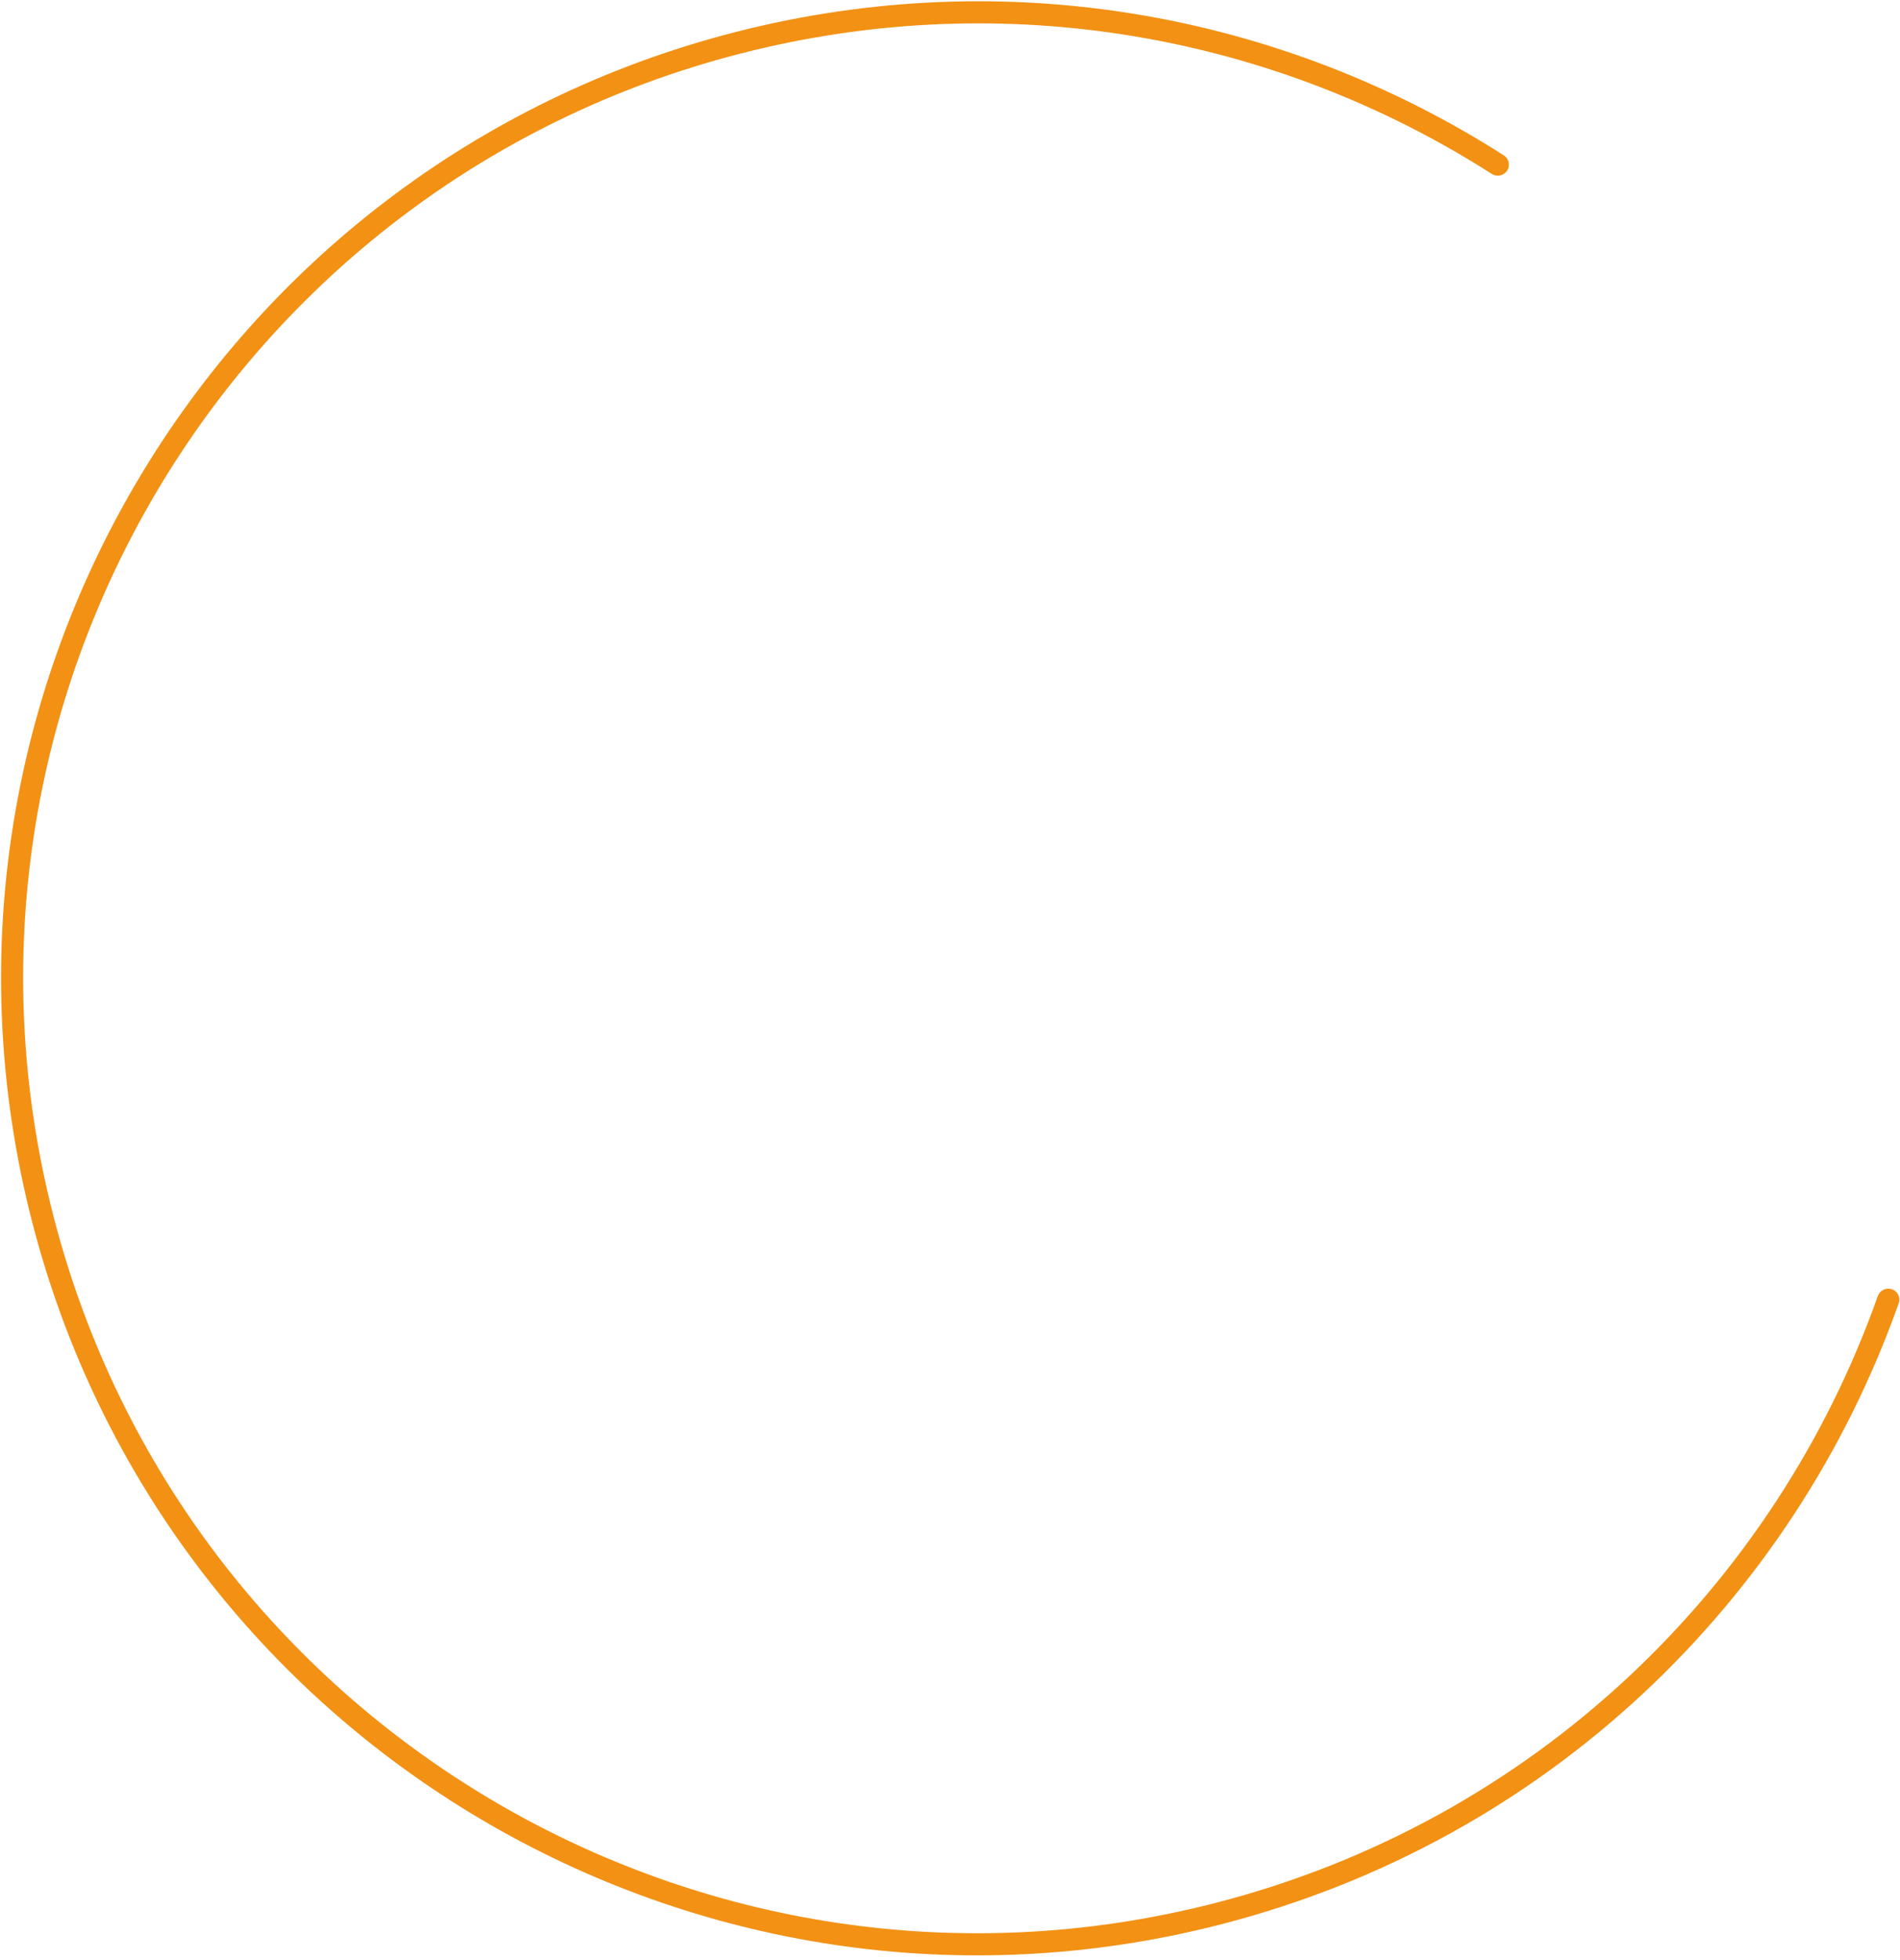 <?xml version="1.0" encoding="UTF-8"?> <svg xmlns="http://www.w3.org/2000/svg" width="419" height="432" viewBox="0 0 419 432" fill="none"> <path d="M416.901 284.121C415.702 283.88 414.511 284.566 414.103 285.719C391.49 349.605 338.488 401.426 267.909 419.529C155.318 448.409 40.634 380.548 11.754 267.957C-17.126 155.366 50.736 40.681 163.327 11.802C222.149 -3.286 281.543 8.031 328.974 38.337C329.974 38.976 331.289 38.817 332.098 37.949V37.949C333.128 36.844 332.917 35.077 331.644 34.264C283.108 3.234 222.32 -8.358 162.117 7.084C46.92 36.632 -22.511 153.971 7.037 269.167C36.585 384.363 153.923 453.794 269.119 424.247C341.349 405.72 395.586 352.678 418.714 287.291C419.204 285.904 418.344 284.41 416.901 284.121V284.121Z" fill="#F29114"></path> </svg> 